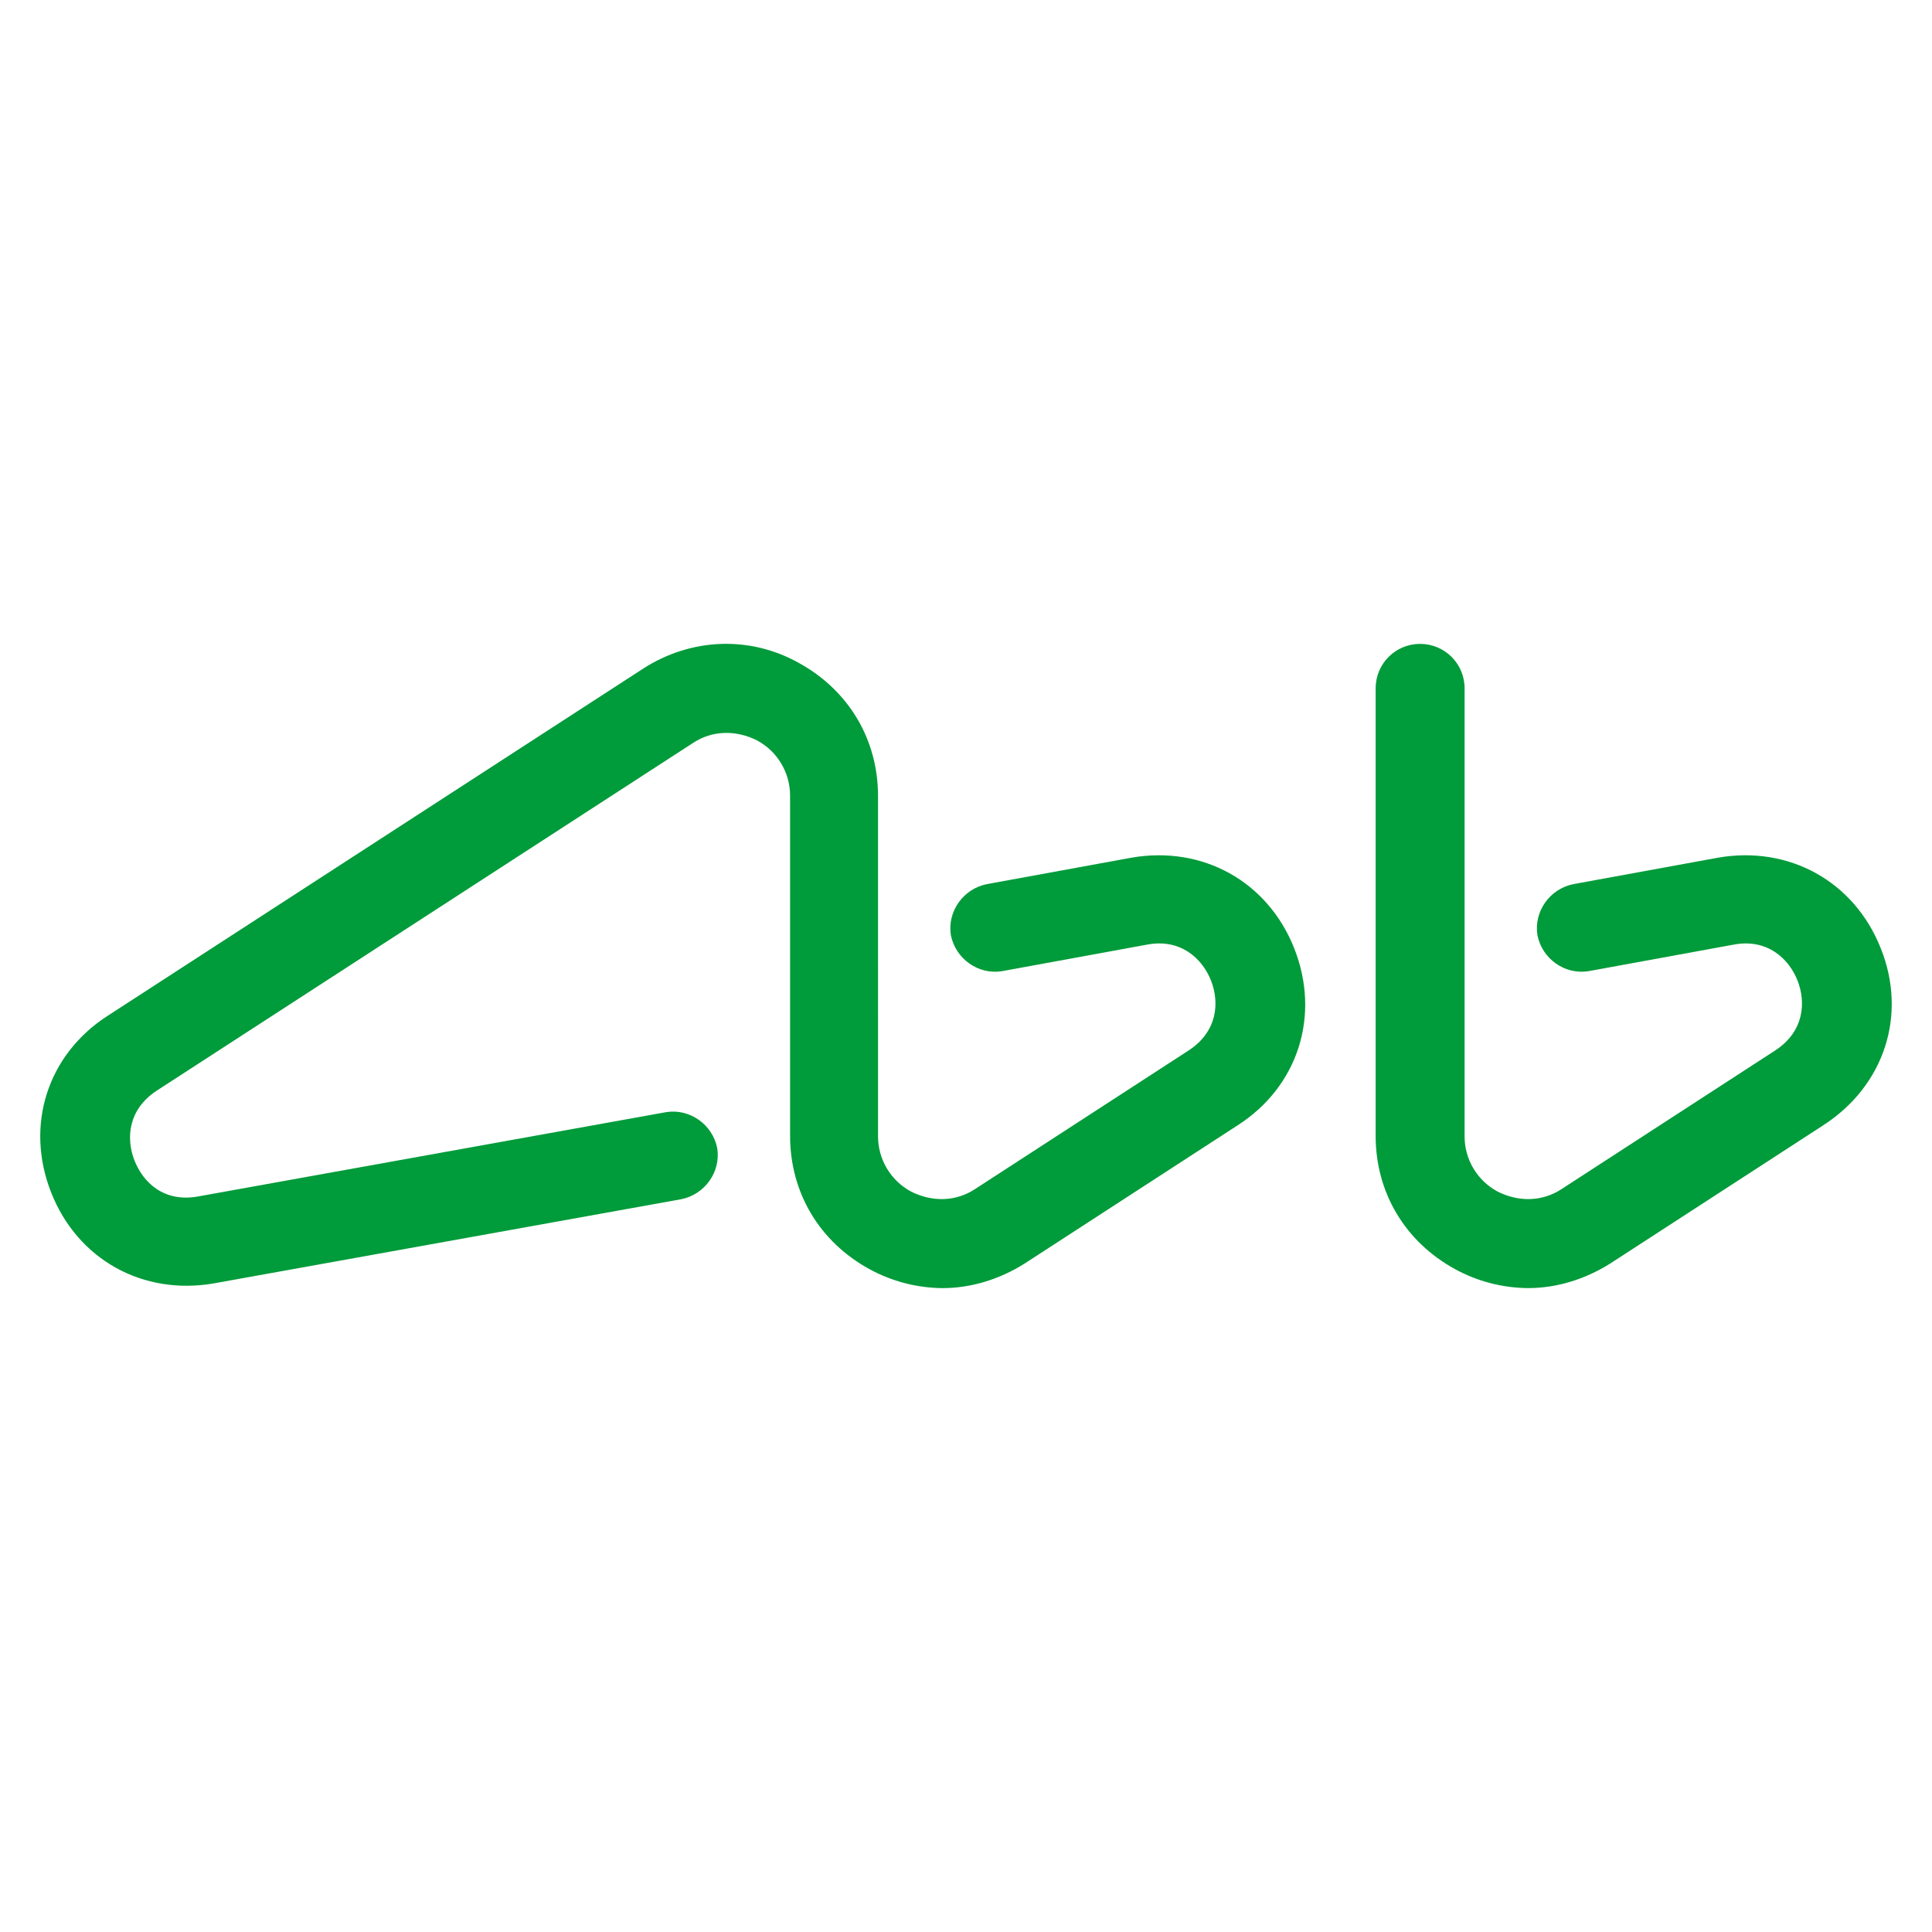 <svg xmlns="http://www.w3.org/2000/svg" xmlns:xlink="http://www.w3.org/1999/xlink" x="0px" y="0px"
	 width="96px" height="96px" viewBox="0 0 96 96" enable-background="new 0 0 96 96" xml:space="preserve">
<path fill="#009B3A" d="M56.228,42.617l-7.192,1.315c-1.176,0.235-1.975,1.364-1.787,2.54c0.237,1.174,1.363,1.975,2.54,1.785
	l7.191-1.316c1.692-0.329,2.773,0.705,3.196,1.787c0.425,1.08,0.329,2.537-1.129,3.479L48.472,59.07
	c-0.986,0.658-2.163,0.658-3.197,0.141c-1.022-0.547-1.656-1.615-1.646-2.773V39.562c0-2.82-1.457-5.265-3.948-6.628
	c-2.444-1.364-5.358-1.226-7.709,0.28L5.364,50.465c-3.009,1.928-4.138,5.455-2.821,8.793s4.56,5.123,8.086,4.512l23.223-4.182
	c1.174-0.236,1.974-1.363,1.786-2.539c-0.235-1.176-1.362-1.975-2.538-1.787L9.877,59.445c-1.74,0.33-2.774-0.705-3.196-1.785
	c-0.424-1.082-0.329-2.539,1.127-3.479l26.607-17.251c0.987-0.658,2.163-0.658,3.198-0.142c1.021,0.546,1.656,1.615,1.646,2.773
	v16.875c0,2.822,1.455,5.266,3.948,6.629c1.11,0.605,2.354,0.93,3.619,0.941c1.409,0,2.82-0.424,4.089-1.223l10.577-6.863
	c3.009-1.928,4.136-5.455,2.82-8.791C62.995,43.793,59.752,42.007,56.228,42.617L56.228,42.617z M93.458,47.131
	c-1.316-3.338-4.56-5.125-8.086-4.514l-7.192,1.315c-1.175,0.235-1.975,1.364-1.785,2.54c0.234,1.174,1.363,1.975,2.537,1.785
	l7.193-1.316c1.692-0.329,2.773,0.705,3.195,1.787c0.424,1.08,0.33,2.537-1.127,3.479L77.616,59.07
	c-0.987,0.658-2.161,0.658-3.196,0.141c-1.022-0.547-1.657-1.615-1.645-2.773V34.203c0-1.223-0.988-2.209-2.211-2.209
	c-1.222,0-2.209,0.986-2.209,2.209v22.234c0,2.82,1.458,5.264,3.948,6.627c1.111,0.607,2.354,0.93,3.62,0.941
	c1.41,0,2.821-0.424,4.09-1.223l10.577-6.863C93.646,53.947,94.774,50.42,93.458,47.131z"/>
</svg>